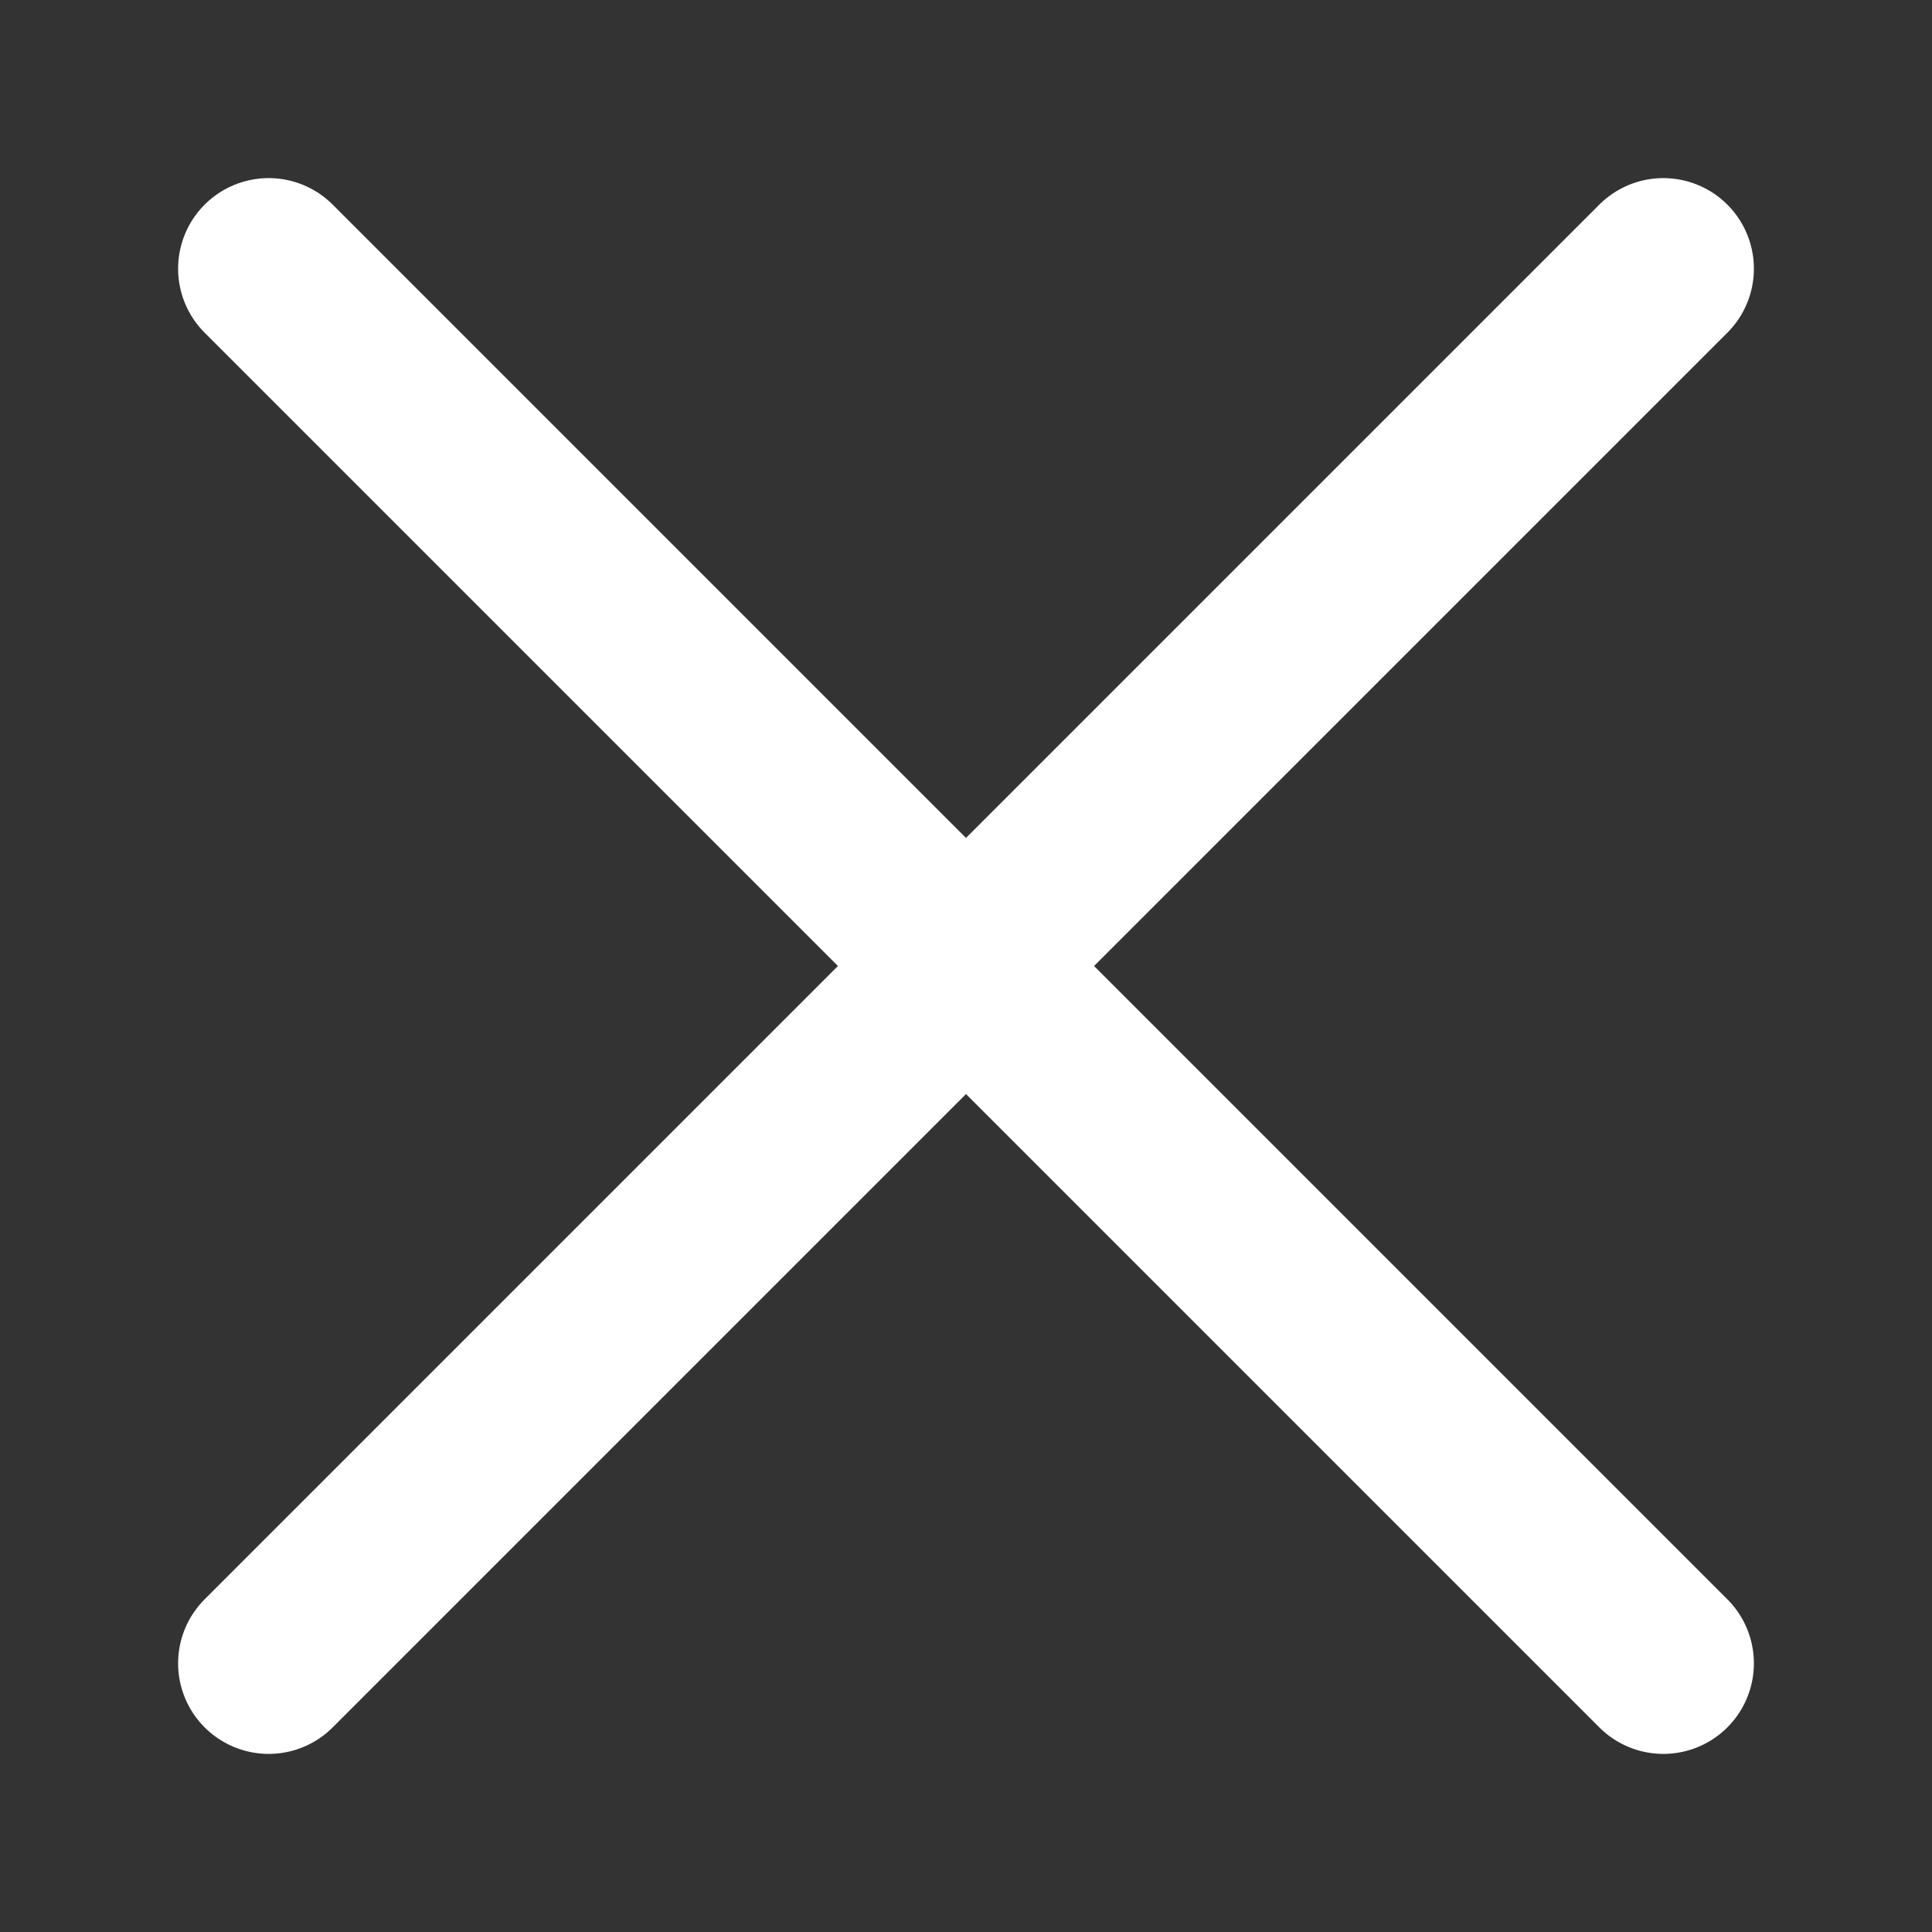 <svg xmlns="http://www.w3.org/2000/svg" viewBox="0 0 32 32"><rect x="0" y="0" width="32" height="32" fill="#333333" stroke="none"/><style>.st0{fill:none;stroke:#fff;stroke-width:3;stroke-linecap:round;stroke-linejoin:round;stroke-miterlimit:10}</style><path class="st0" d="M4.45 4.45l23.1 23.1M4.45 27.55l23.1-23.1"/></svg>